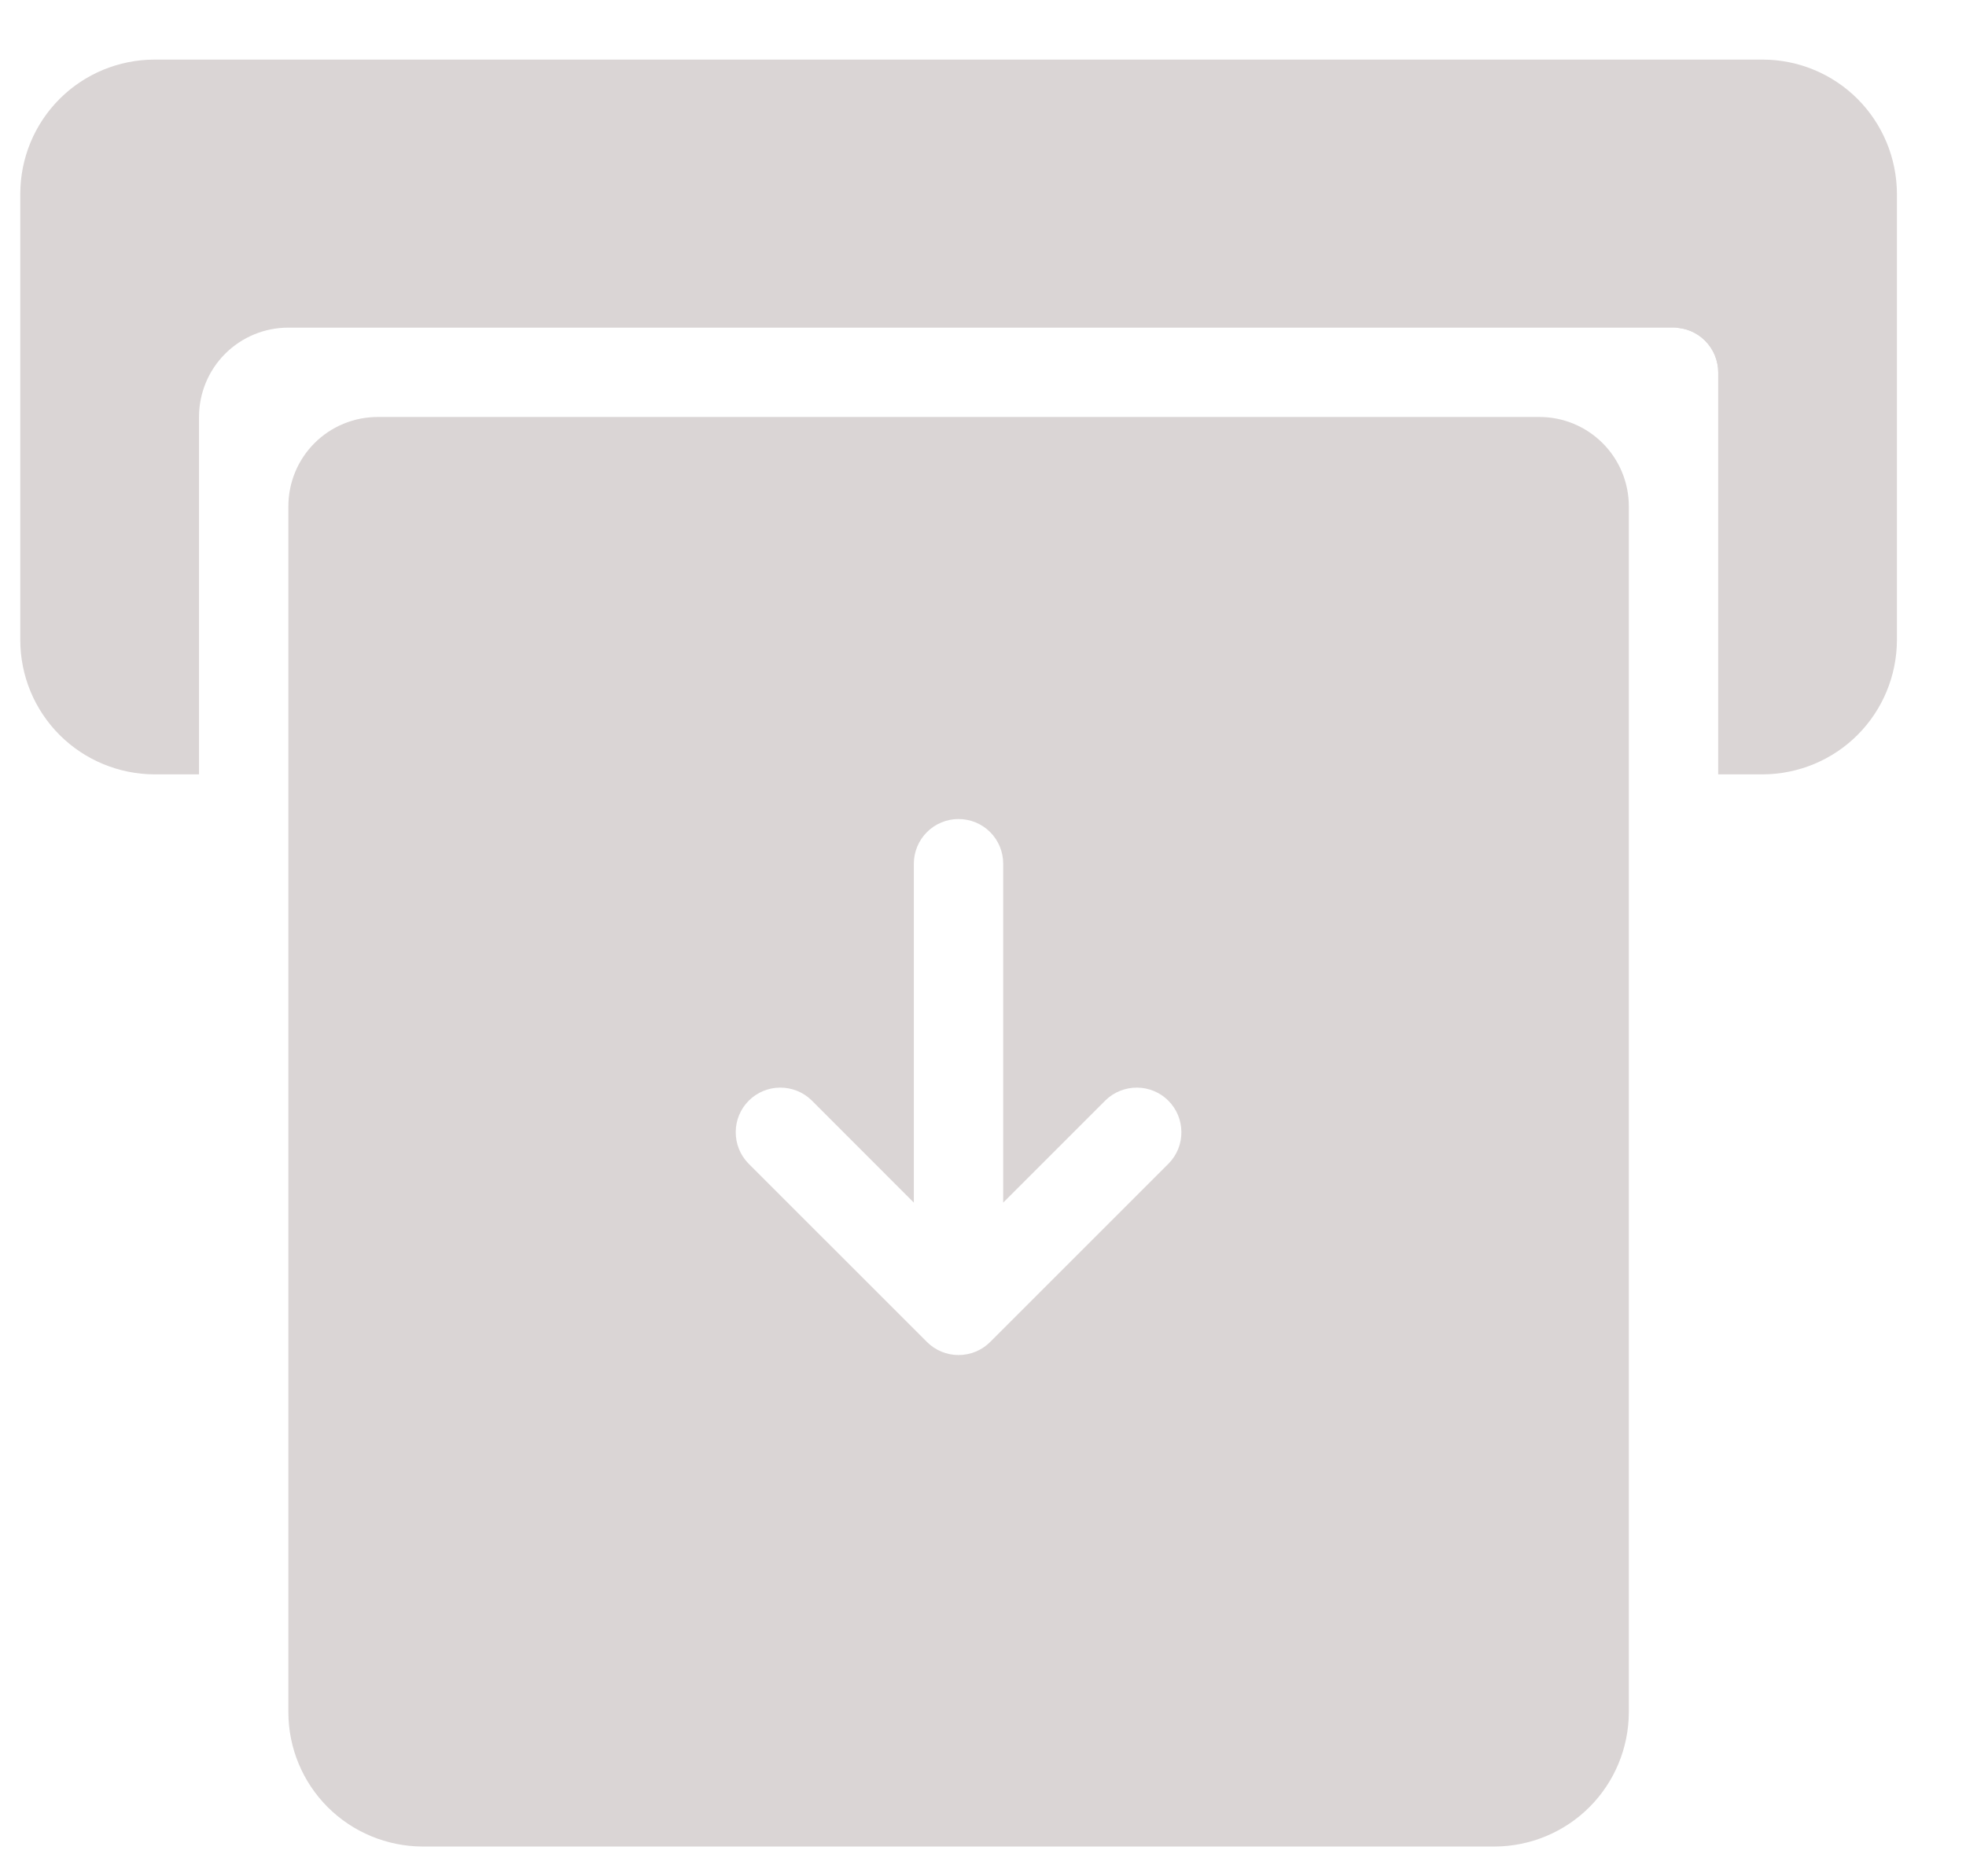 <svg width="22" height="21" viewBox="0 0 22 21" fill="none" xmlns="http://www.w3.org/2000/svg">
<path d="M19.727 0.667H1.727C1.329 0.668 0.948 0.826 0.667 1.107C0.386 1.388 0.228 1.769 0.227 2.167V7.167C0.228 7.564 0.386 7.945 0.667 8.226C0.948 8.507 1.329 8.665 1.727 8.667H2.227V4.667C2.227 4.401 2.332 4.147 2.519 3.96C2.707 3.772 2.961 3.667 3.227 3.667H18.727C18.859 3.667 18.986 3.719 19.08 3.813C19.174 3.907 19.227 4.034 19.227 4.167V8.667H19.727C20.124 8.665 20.505 8.507 20.786 8.226C21.067 7.945 21.225 7.564 21.227 7.167V2.167C21.225 1.769 21.067 1.388 20.786 1.107C20.505 0.826 20.124 0.668 19.727 0.667Z" fill="#DAD5D5"/>
<path d="M19.227 3.667V4.167C19.227 4.034 19.174 3.907 19.08 3.813C18.986 3.719 18.859 3.667 18.727 3.667H19.227Z" fill="#DAD5D5"/>
<path d="M3.227 5.667V19.167C3.228 19.564 3.386 19.945 3.667 20.226C3.948 20.507 4.329 20.665 4.727 20.667H16.727C17.124 20.665 17.505 20.507 17.786 20.226C18.067 19.945 18.225 19.564 18.227 19.167V5.667C18.227 5.401 18.121 5.147 17.934 4.96C17.746 4.772 17.492 4.667 17.227 4.667H4.227C3.961 4.667 3.707 4.772 3.519 4.96C3.332 5.147 3.227 5.401 3.227 5.667ZM13.08 13.02L11.08 15.02C10.986 15.114 10.859 15.166 10.726 15.166C10.594 15.166 10.467 15.114 10.373 15.02L8.373 13.02C8.282 12.926 8.232 12.8 8.233 12.668C8.234 12.537 8.286 12.412 8.379 12.319C8.472 12.226 8.597 12.174 8.728 12.173C8.859 12.172 8.986 12.222 9.08 12.313L10.226 13.46V9.667C10.226 9.534 10.279 9.407 10.373 9.313C10.467 9.219 10.594 9.167 10.726 9.167C10.859 9.167 10.986 9.219 11.08 9.313C11.174 9.407 11.226 9.534 11.226 9.667V13.46L12.373 12.313C12.467 12.222 12.594 12.172 12.725 12.173C12.856 12.174 12.981 12.226 13.074 12.319C13.167 12.412 13.219 12.537 13.22 12.668C13.222 12.8 13.171 12.926 13.08 13.02Z" fill="#DAD5D5"/>
</svg>
